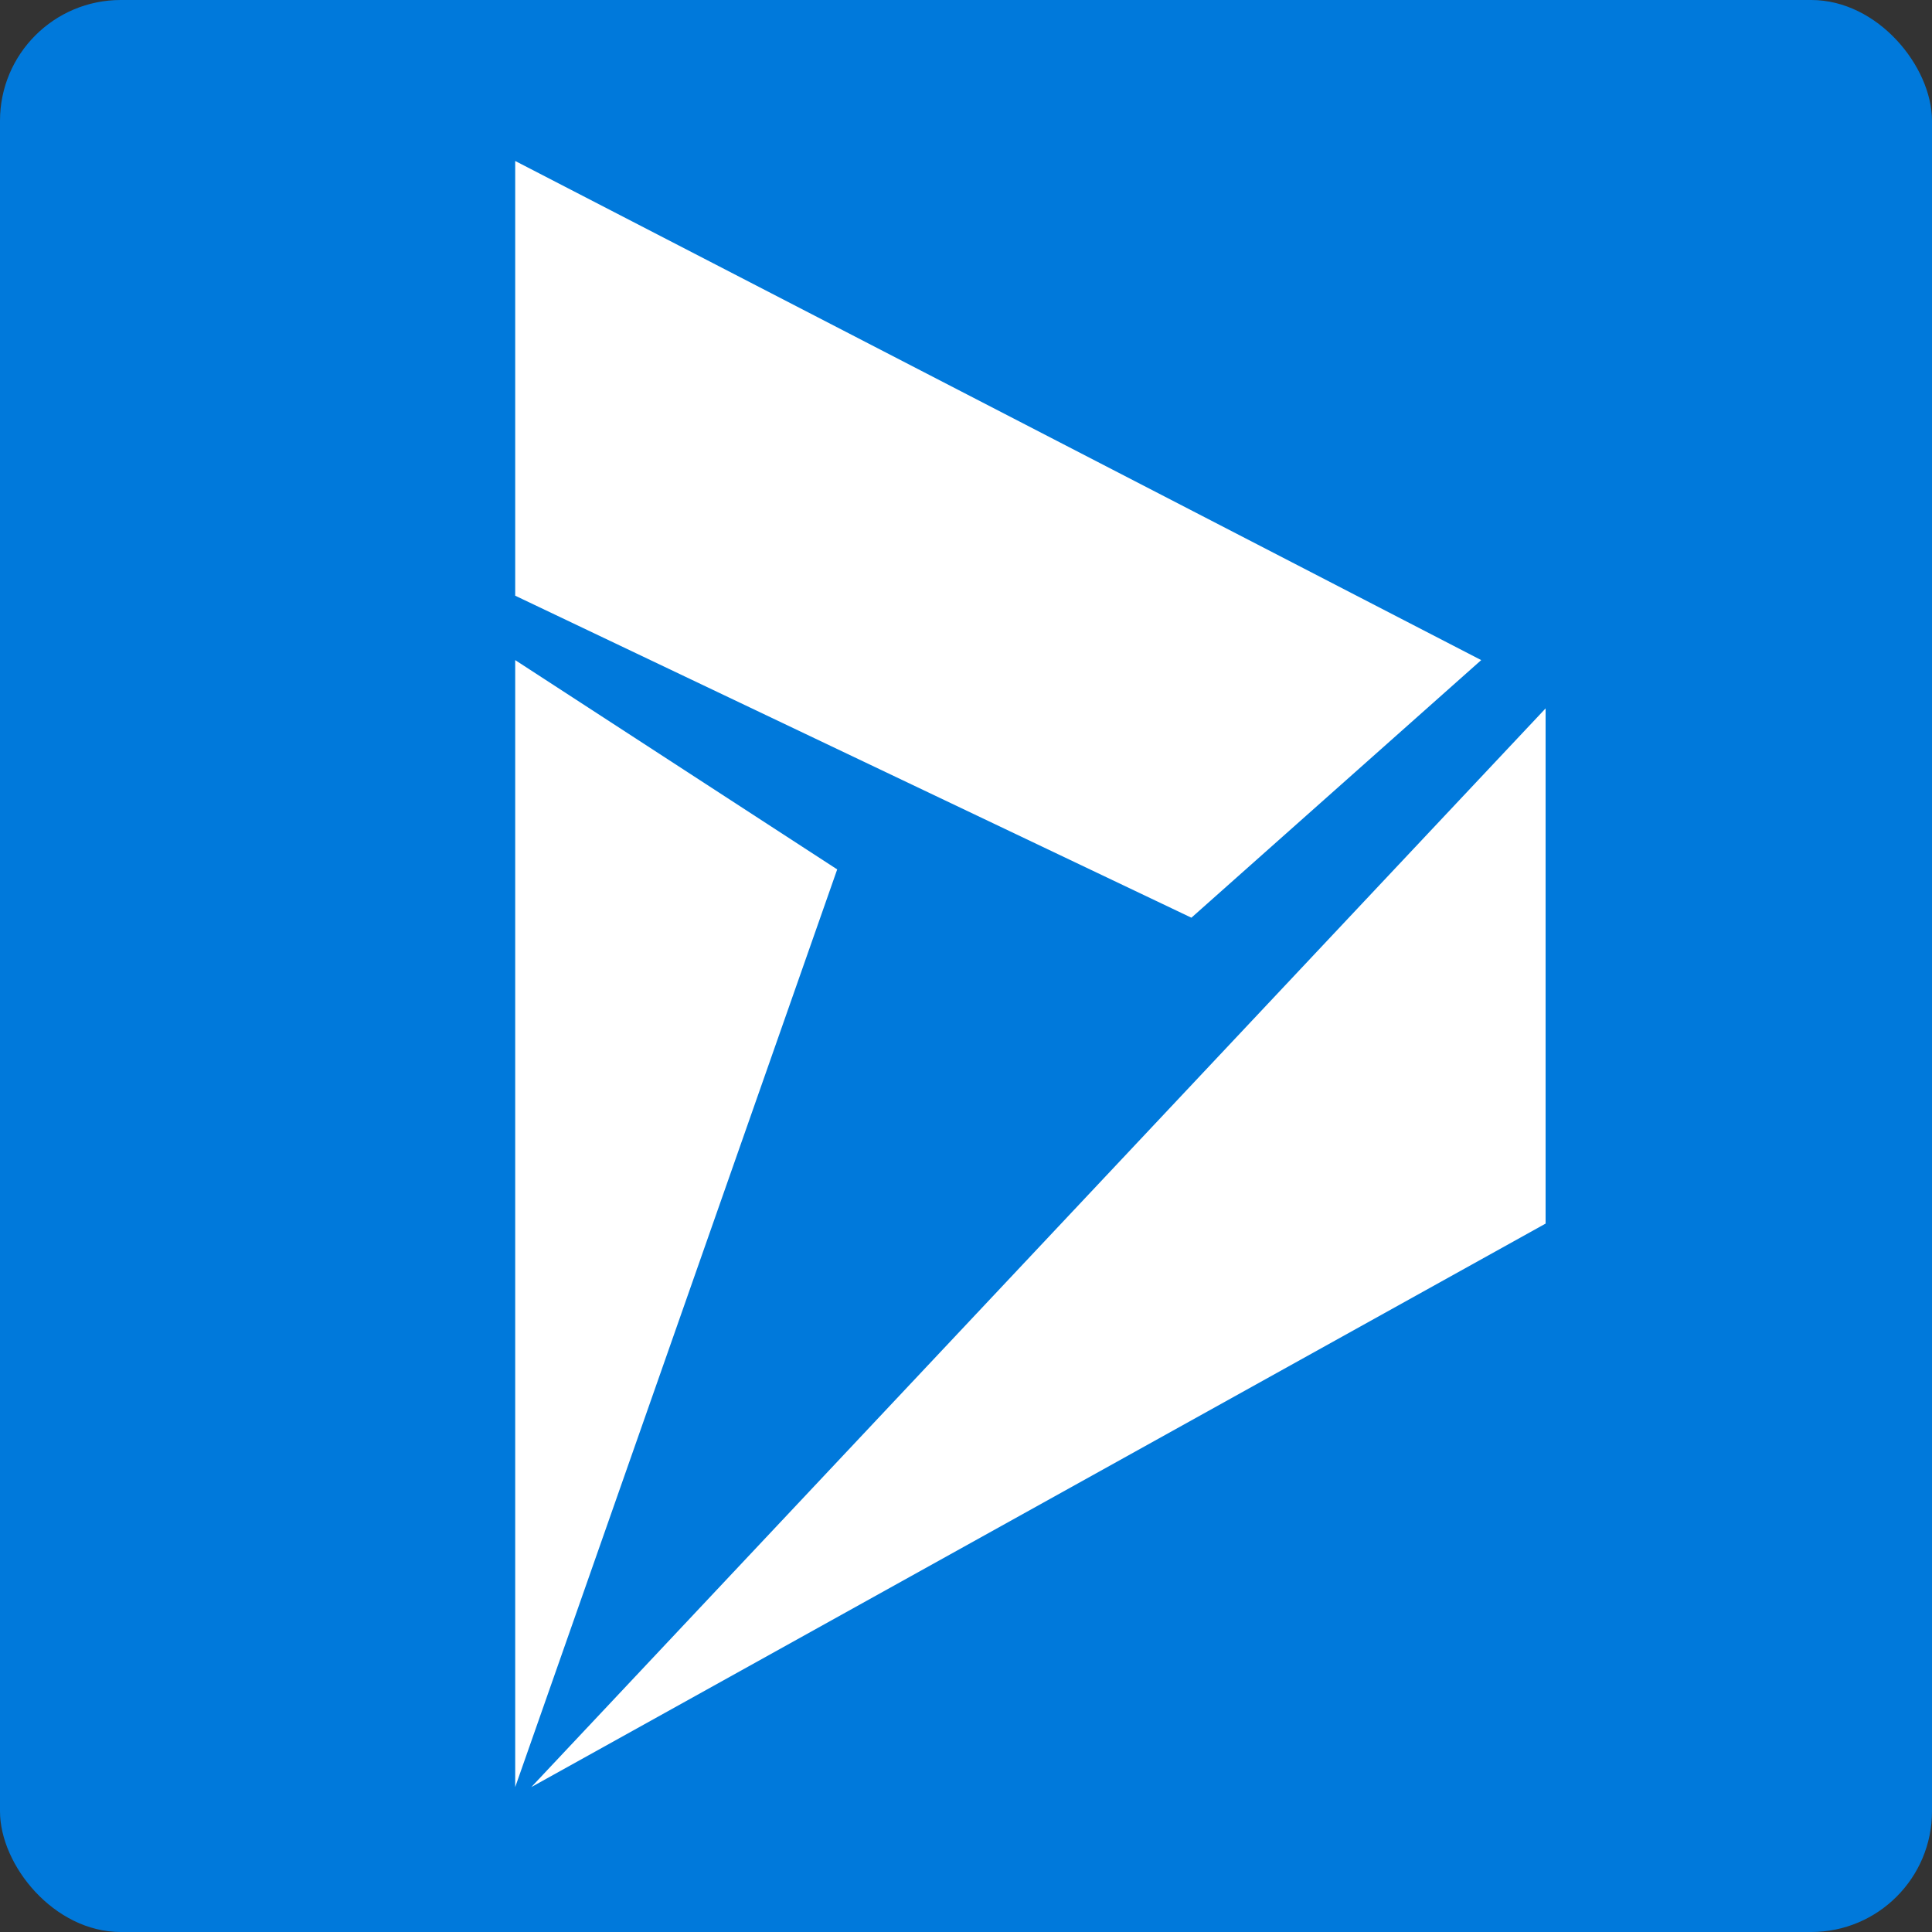 <?xml version="1.0" encoding="UTF-8"?> <svg xmlns="http://www.w3.org/2000/svg" xmlns:xlink="http://www.w3.org/1999/xlink" width="240px" height="240px" viewBox="0 0 240 240"><rect x="0" y="0" width="240" height="240" fill="#333333" stroke="none"/><!-- Generator: Sketch 53 (72520) - https://sketchapp.com --><title>Microsoft-Dynamics-logo</title><desc>Created with Sketch.</desc><g id="page-1" stroke="none" stroke-width="1" fill="none" fill-rule="evenodd"><g id="1-Atoms/Icons/Preview/Big/Connection/MicrosoftDynamics" transform="translate(-20, -20)"><g id="LOGO"><g transform="translate(20, 20)"><rect id="Rectangle-4" fill="#0079DB" x="0" y="0" width="240" height="240" rx="15"></rect><g id="Group-3" transform="translate(64, 18)" fill="#FFFFFF"><polygon id="Rectangle-2" points="0 64 40 90 0 204"></polygon><polygon id="Rectangle-3" points="2 204 128 70 128 134"></polygon><polygon id="Rectangle" points="0 1.997 120 64 84 96 0 56"></polygon></g></g></g></g></g></svg> 